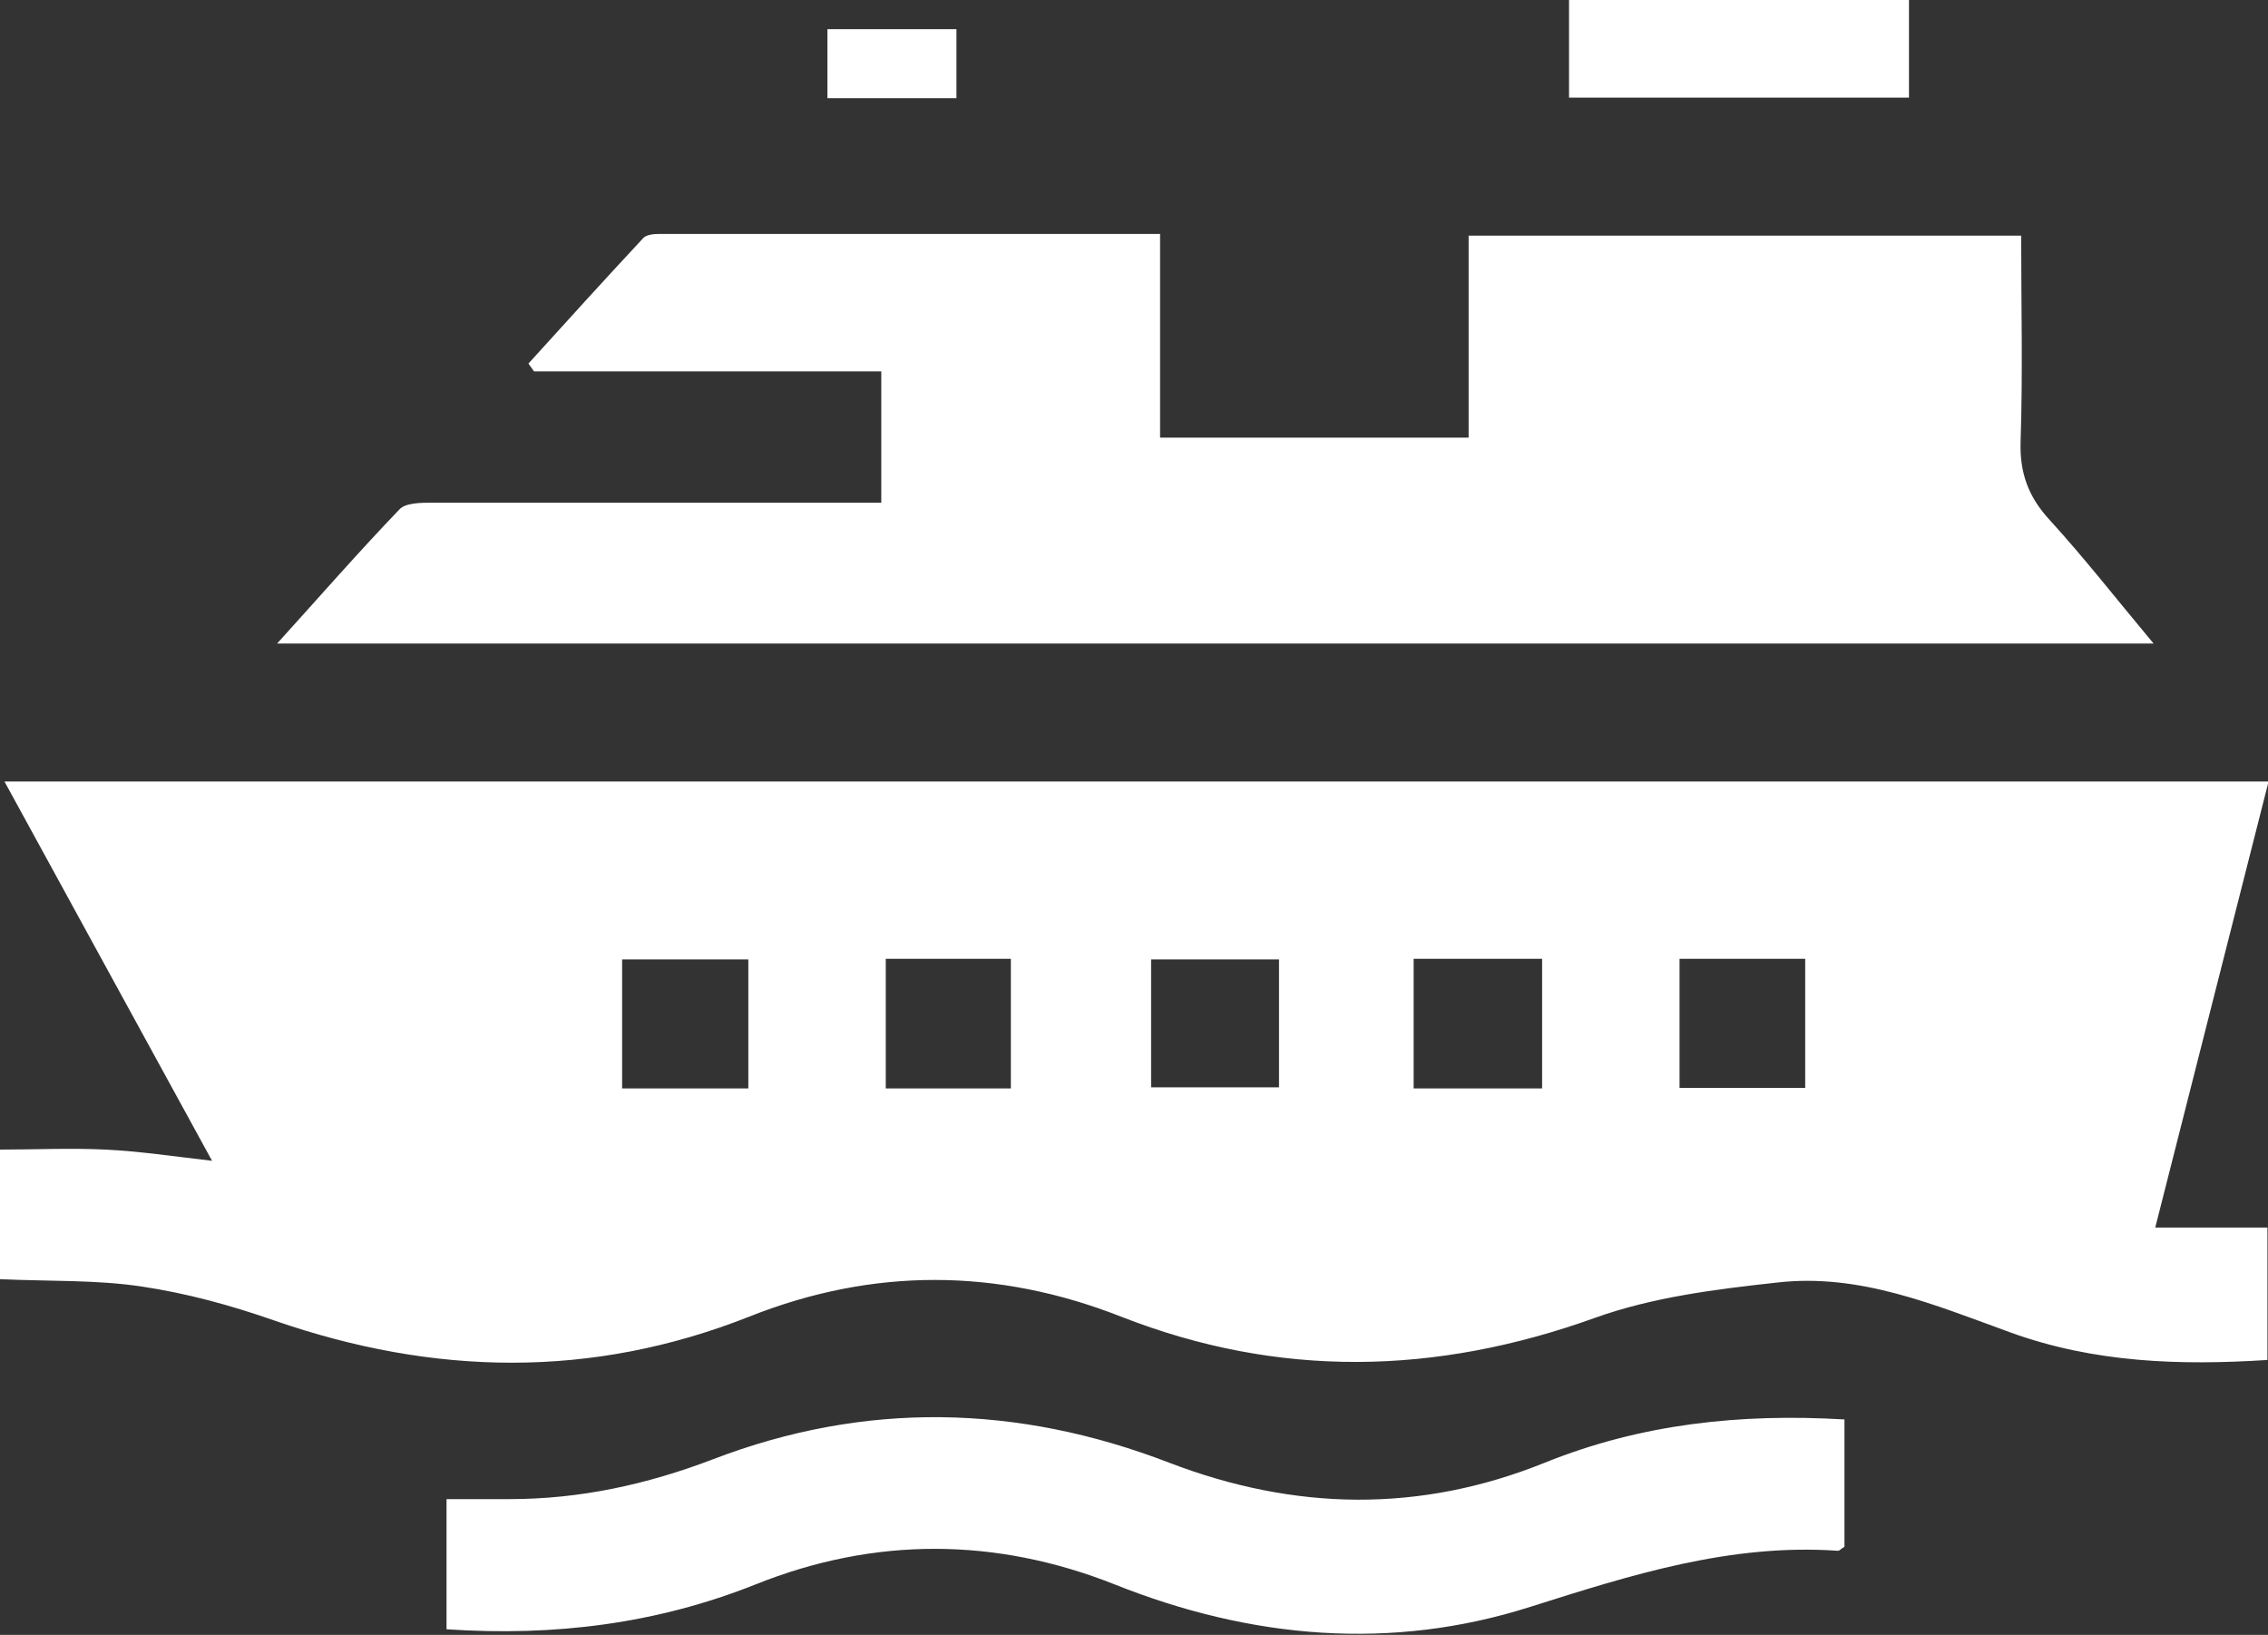 <?xml version="1.0" encoding="UTF-8"?>
<svg id="Capa_2" data-name="Capa 2" xmlns="http://www.w3.org/2000/svg" viewBox="0 0 40.43 29.14">
  <rect x="0" y="0" width="40.43" height="29.14" fill="#333333" stroke="none"/>
  <defs>
    <style>
      .cls-1 {
        fill: #fff;
        stroke-width: 0px;
      }
    </style>
  </defs>
  <g id="Capa_1-2" data-name="Capa 1">
    <g>
      <path class="cls-1" d="m0,22.82v-2.33c.63,0,1.25-.03,1.88,0,.61.03,1.21.12,1.9.2-1.24-2.26-2.45-4.48-3.7-6.76h40.36c-.67,2.63-1.33,5.24-2.02,7.95h2v2.36c-1.56.1-3.09.05-4.58-.49-1.35-.49-2.69-1.06-4.16-.89-1.1.12-2.22.26-3.25.63-2.84,1.02-5.63,1.08-8.44-.02-2.21-.87-4.43-.88-6.64,0-2.81,1.11-5.62,1.05-8.45.07-.77-.27-1.57-.49-2.38-.61-.8-.12-1.63-.09-2.52-.13Zm22.8-5.72h-2.28v2.28h2.28v-2.28Zm2.4,2.3h2.29v-2.31h-2.29v2.31Zm-11.86-2.3h-2.25v2.3h2.25v-2.3Zm4.68,2.3v-2.31h-2.23v2.31h2.23Zm11.92-.01h2.24v-2.3h-2.24v2.3Z"/>
      <path class="cls-1" d="m4.94,11.47c.77-.85,1.46-1.64,2.18-2.39.11-.12.39-.12.59-.12,2.42,0,4.85,0,7.27,0,.23,0,.46,0,.73,0v-2.34h-6.19s-.07-.1-.1-.14c.68-.75,1.36-1.5,2.05-2.24.06-.06.19-.07.29-.07,2.95,0,5.9,0,8.92,0v3.63h5.5v-3.6h9.85c0,1.23.03,2.44-.01,3.66-.02.57.14,1,.52,1.41.62.68,1.19,1.41,1.85,2.2H4.94Z"/>
      <path class="cls-1" d="m7.96,29.06v-2.34c.38,0,.75,0,1.12,0,1.26,0,2.45-.26,3.63-.71,2.71-1.04,5.43-.98,8.13.06,2.24.86,4.47.9,6.7,0,1.71-.69,3.48-.88,5.34-.77v2.27c-.06.03-.09.08-.13.07-1.91-.13-3.67.43-5.47,1-2.48.79-4.98.57-7.41-.4-2.12-.84-4.28-.85-6.4,0-1.76.7-3.57.93-5.51.8Z"/>
      <path class="cls-1" d="m27.97,1.74V0h6.06v1.74h-6.06Z"/>
      <path class="cls-1" d="m17.05.52v1.23h-2.3V.52h2.3Z"/>
    </g>
  </g>
</svg>